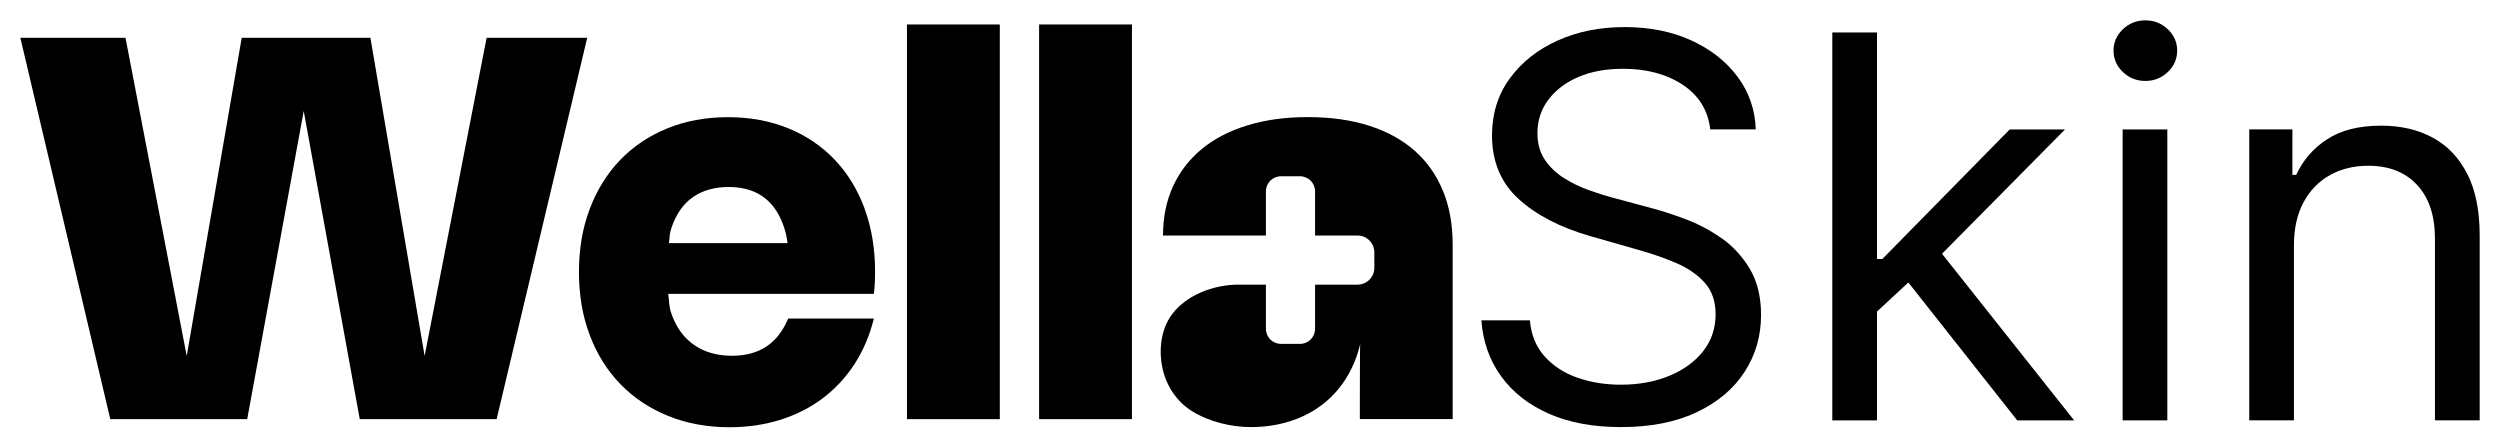 <svg width="1000" height="179" viewBox="0 0 1000 179" fill="none" xmlns="http://www.w3.org/2000/svg">
<path d="M148.165 15.127L169.948 142.976H169.733L194.647 15.127H234.883L198.654 167.662H143.9L121.384 43.817H121.599L98.882 167.662H44.114L8.143 15.127H50.202L74.801 142.976H74.585L96.685 15.127H148.179H148.165Z" fill="black"/>
<path d="M345.812 83.344C342.983 75.737 338.991 69.236 333.85 63.854C328.71 58.457 322.535 54.281 315.312 51.324C308.089 48.368 300.047 46.875 291.187 46.875C282.327 46.875 274.229 48.368 266.919 51.353C259.596 54.338 253.306 58.543 248.065 63.997C242.824 69.451 238.789 75.953 235.902 83.545C233.016 91.137 231.58 99.547 231.58 108.805C231.58 118.062 233.016 126.486 235.917 134.107C238.817 141.743 242.924 148.273 248.209 153.712C253.507 159.152 259.869 163.371 267.264 166.371C274.659 169.385 282.844 170.892 291.805 170.892C299.071 170.892 305.863 169.887 312.167 167.907C318.485 165.912 324.129 163.041 329.126 159.281C334.094 155.535 338.331 150.971 341.82 145.603C345.295 140.236 347.88 134.179 349.546 127.419H315.283C314.206 129.917 312.971 132.084 311.55 133.935C310.128 135.787 308.477 137.322 306.61 138.571C304.729 139.82 302.647 140.752 300.363 141.37C298.08 141.987 295.567 142.302 292.882 142.302C288.746 142.302 285.07 141.628 281.796 140.25C278.551 138.872 275.779 136.877 273.496 134.251C271.227 131.624 269.504 128.424 268.298 124.649C267.637 122.568 267.609 119.956 267.307 117.559H349.546C349.718 116.095 349.847 114.631 349.933 113.139C350.005 111.646 350.034 110.182 350.034 108.761C350.034 99.447 348.612 90.979 345.798 83.373L345.812 83.344ZM272.994 82.784C275.09 80.172 277.689 78.177 280.777 76.842C283.864 75.493 287.425 74.804 291.46 74.804C295.495 74.804 299.071 75.507 302.13 76.914C305.188 78.321 307.759 80.445 309.812 83.286C311.88 86.128 313.431 89.673 314.465 93.907C314.709 94.94 314.838 96.146 315.025 97.265H267.58C267.838 95.715 267.781 93.864 268.183 92.472C269.289 88.64 270.897 85.41 272.994 82.798V82.784Z" fill="black"/>
<path d="M399.92 167.663H362.785V9.789H399.92V167.663Z" fill="black"/>
<path d="M452.779 167.663H415.645V9.789H452.779V167.663Z" fill="black"/>
<path d="M688.609 95.296C684.043 92.082 679.261 89.555 674.278 87.69C669.31 85.81 664.786 84.36 660.751 83.284L644.999 79.05C642.112 78.289 638.953 77.299 635.507 76.05C632.06 74.816 628.786 73.223 625.656 71.271C622.526 69.319 619.955 66.879 617.959 63.923C615.963 60.966 614.972 57.421 614.972 53.273C614.972 48.322 616.394 43.901 619.251 40.012C622.123 36.123 626.115 33.066 631.242 30.841C636.368 28.616 642.371 27.511 649.235 27.511C658.626 27.511 666.567 29.635 673.029 33.869C679.505 38.117 683.196 44.074 684.1 51.752H702.308C702.05 43.916 699.637 36.926 695.071 30.755C690.505 24.598 684.316 19.732 676.533 16.173C668.75 12.614 659.861 10.834 649.852 10.834C639.843 10.834 630.983 12.642 622.985 16.245C614.987 19.847 608.625 24.913 603.901 31.401C599.162 37.888 596.807 45.48 596.807 54.163C596.807 64.626 600.34 73.079 607.405 79.552C614.498 86.025 624.076 90.991 636.225 94.478L655.309 99.932C660.766 101.453 665.849 103.219 670.545 105.242C675.255 107.266 679.046 109.893 681.918 113.122C684.789 116.351 686.24 120.542 686.24 125.694C686.24 131.349 684.574 136.286 681.243 140.506C677.911 144.725 673.373 148.012 667.673 150.351C661.957 152.705 655.51 153.882 648.344 153.882C642.184 153.882 636.426 152.963 631.098 151.126C625.771 149.275 621.377 146.462 617.916 142.63C614.455 138.812 612.459 133.99 611.957 128.12H592.557C593.16 136.602 595.788 144.065 600.411 150.466C605.035 156.881 611.411 161.876 619.496 165.464C627.609 169.052 637.23 170.832 648.344 170.832C660.263 170.832 670.401 168.837 678.773 164.847C687.13 160.857 693.506 155.475 697.857 148.715C702.237 141.941 704.419 134.377 704.419 125.981C704.419 118.705 702.926 112.576 699.939 107.567C696.967 102.573 693.176 98.468 688.609 95.253V95.296Z" fill="black"/>
<path d="M826.004 51.782H803.875L752.941 103.593H750.802V12.988H732.924V168.149H750.802V124.605L763.338 112.994L806.891 168.149H829.651L776.807 101.498L826.004 51.782Z" fill="black"/>
<path d="M866.929 51.781H849.051V168.148H866.929V51.781Z" fill="black"/>
<path d="M858.141 8.137C854.651 8.137 851.664 9.328 849.166 11.696C846.667 14.079 845.418 16.92 845.418 20.25C845.418 23.58 846.667 26.436 849.166 28.818C851.664 31.186 854.651 32.377 858.141 32.377C861.63 32.377 864.617 31.186 867.116 28.818C869.614 26.436 870.864 23.58 870.864 20.25C870.864 16.92 869.614 14.064 867.116 11.696C864.617 9.328 861.63 8.137 858.141 8.137Z" fill="black"/>
<path d="M986.933 69.621C983.644 63.134 979.049 58.283 973.133 55.082C967.231 51.867 960.31 50.26 952.441 50.26C943.638 50.26 936.458 52.068 930.901 55.67C925.344 59.273 921.208 64.052 918.48 69.951H916.958V51.767H899.697V168.134H917.575V98.124C917.575 91.35 918.882 85.595 921.452 80.844C924.023 76.094 927.555 72.491 932.035 70.008C936.501 67.54 941.585 66.305 947.3 66.305C955.586 66.305 962.105 68.86 966.858 73.984C971.597 79.108 973.98 86.255 973.98 95.397V168.12H991.873V94.177C991.873 84.274 990.221 76.079 986.933 69.592V69.621Z" fill="black"/>
<path d="M577.148 76.296C574.563 69.967 570.787 64.628 565.832 60.265C560.893 55.902 554.833 52.587 547.667 50.29C540.487 47.994 532.345 46.846 523.213 46.846C514.08 46.846 506.168 47.937 499.016 50.132C491.837 52.314 485.762 55.457 480.765 59.562C475.768 63.666 471.919 68.647 469.234 74.474C466.563 80.301 465.199 86.888 465.199 94.208H506.369V76.512C506.369 73.196 509.054 70.512 512.371 70.512H520.025C523.342 70.512 526.027 73.196 526.027 76.512V94.208H543C546.72 94.208 549.735 97.222 549.735 100.939V107.125C549.735 110.842 546.72 113.856 543 113.856H526.027V131.552C526.027 134.867 523.342 137.551 520.025 137.551H512.371C509.054 137.551 506.369 134.867 506.369 131.552V113.856H495.355C485.777 113.856 474.777 117.788 468.847 125.668C464.366 131.624 463.447 139.977 464.955 147.11C466.448 154.2 470.584 160.586 476.773 164.447C483.594 168.681 492.382 170.834 500.381 170.834C504.114 170.834 507.675 170.489 511.05 169.786C514.439 169.097 517.612 168.078 520.585 166.772C523.557 165.452 526.3 163.844 528.813 161.921C531.355 159.998 533.609 157.802 535.591 155.334C537.587 152.865 539.296 150.152 540.717 147.196C542.139 144.239 543.273 141.039 544.092 137.594C543.934 137.652 543.934 167.619 543.934 167.619H581.068V97.853C581.068 89.773 579.761 82.568 577.162 76.253L577.148 76.296Z" fill="black"/>
</svg>
